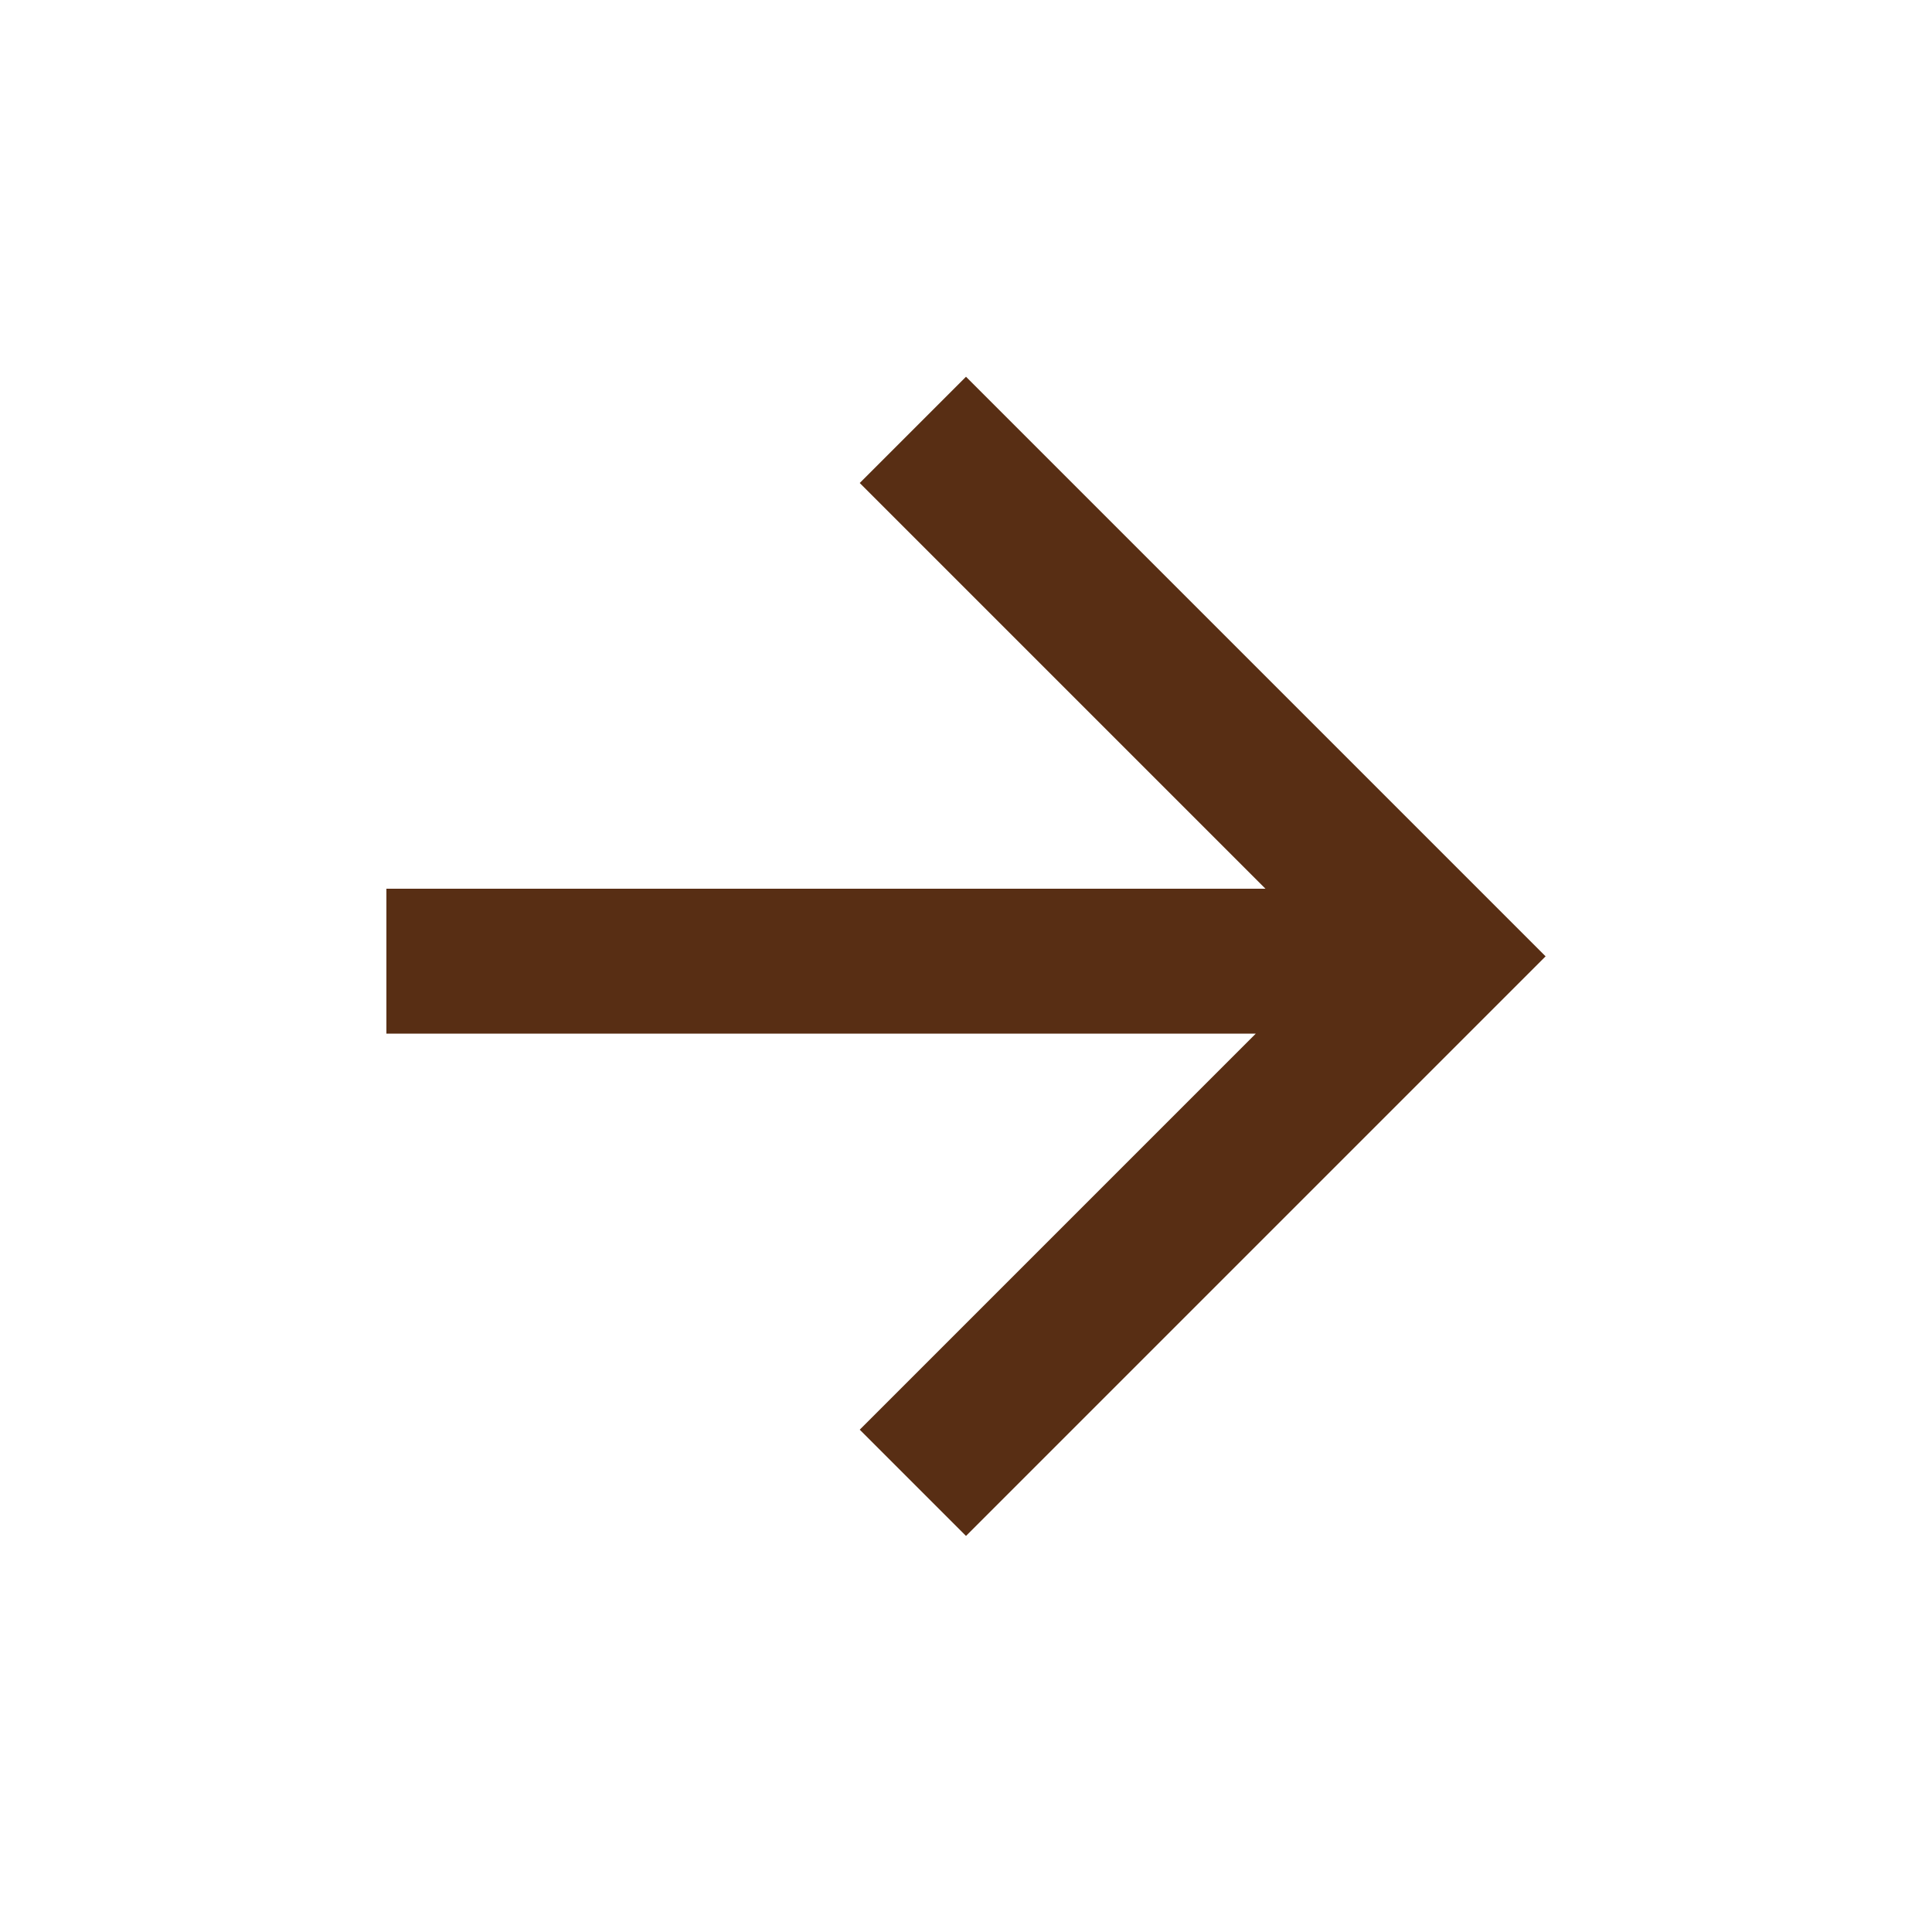 <?xml version="1.0" encoding="UTF-8"?>
<svg id="Layer_1" xmlns="http://www.w3.org/2000/svg" version="1.1" viewBox="0 0 20 20">
  <!-- Generator: Adobe Illustrator 29.0.0, SVG Export Plug-In . SVG Version: 2.1.0 Build 186)  -->
  <defs>
    <style>
      .st0 {
        fill: #582e14;
      }
    </style>
  </defs>
  <path class="st0" d="M13.1,10.7H4v-1.5h9.1l-4.2-4.2,1.1-1.1,6,6-6,6-1.1-1.1,4.2-4.2Z"/>
</svg>